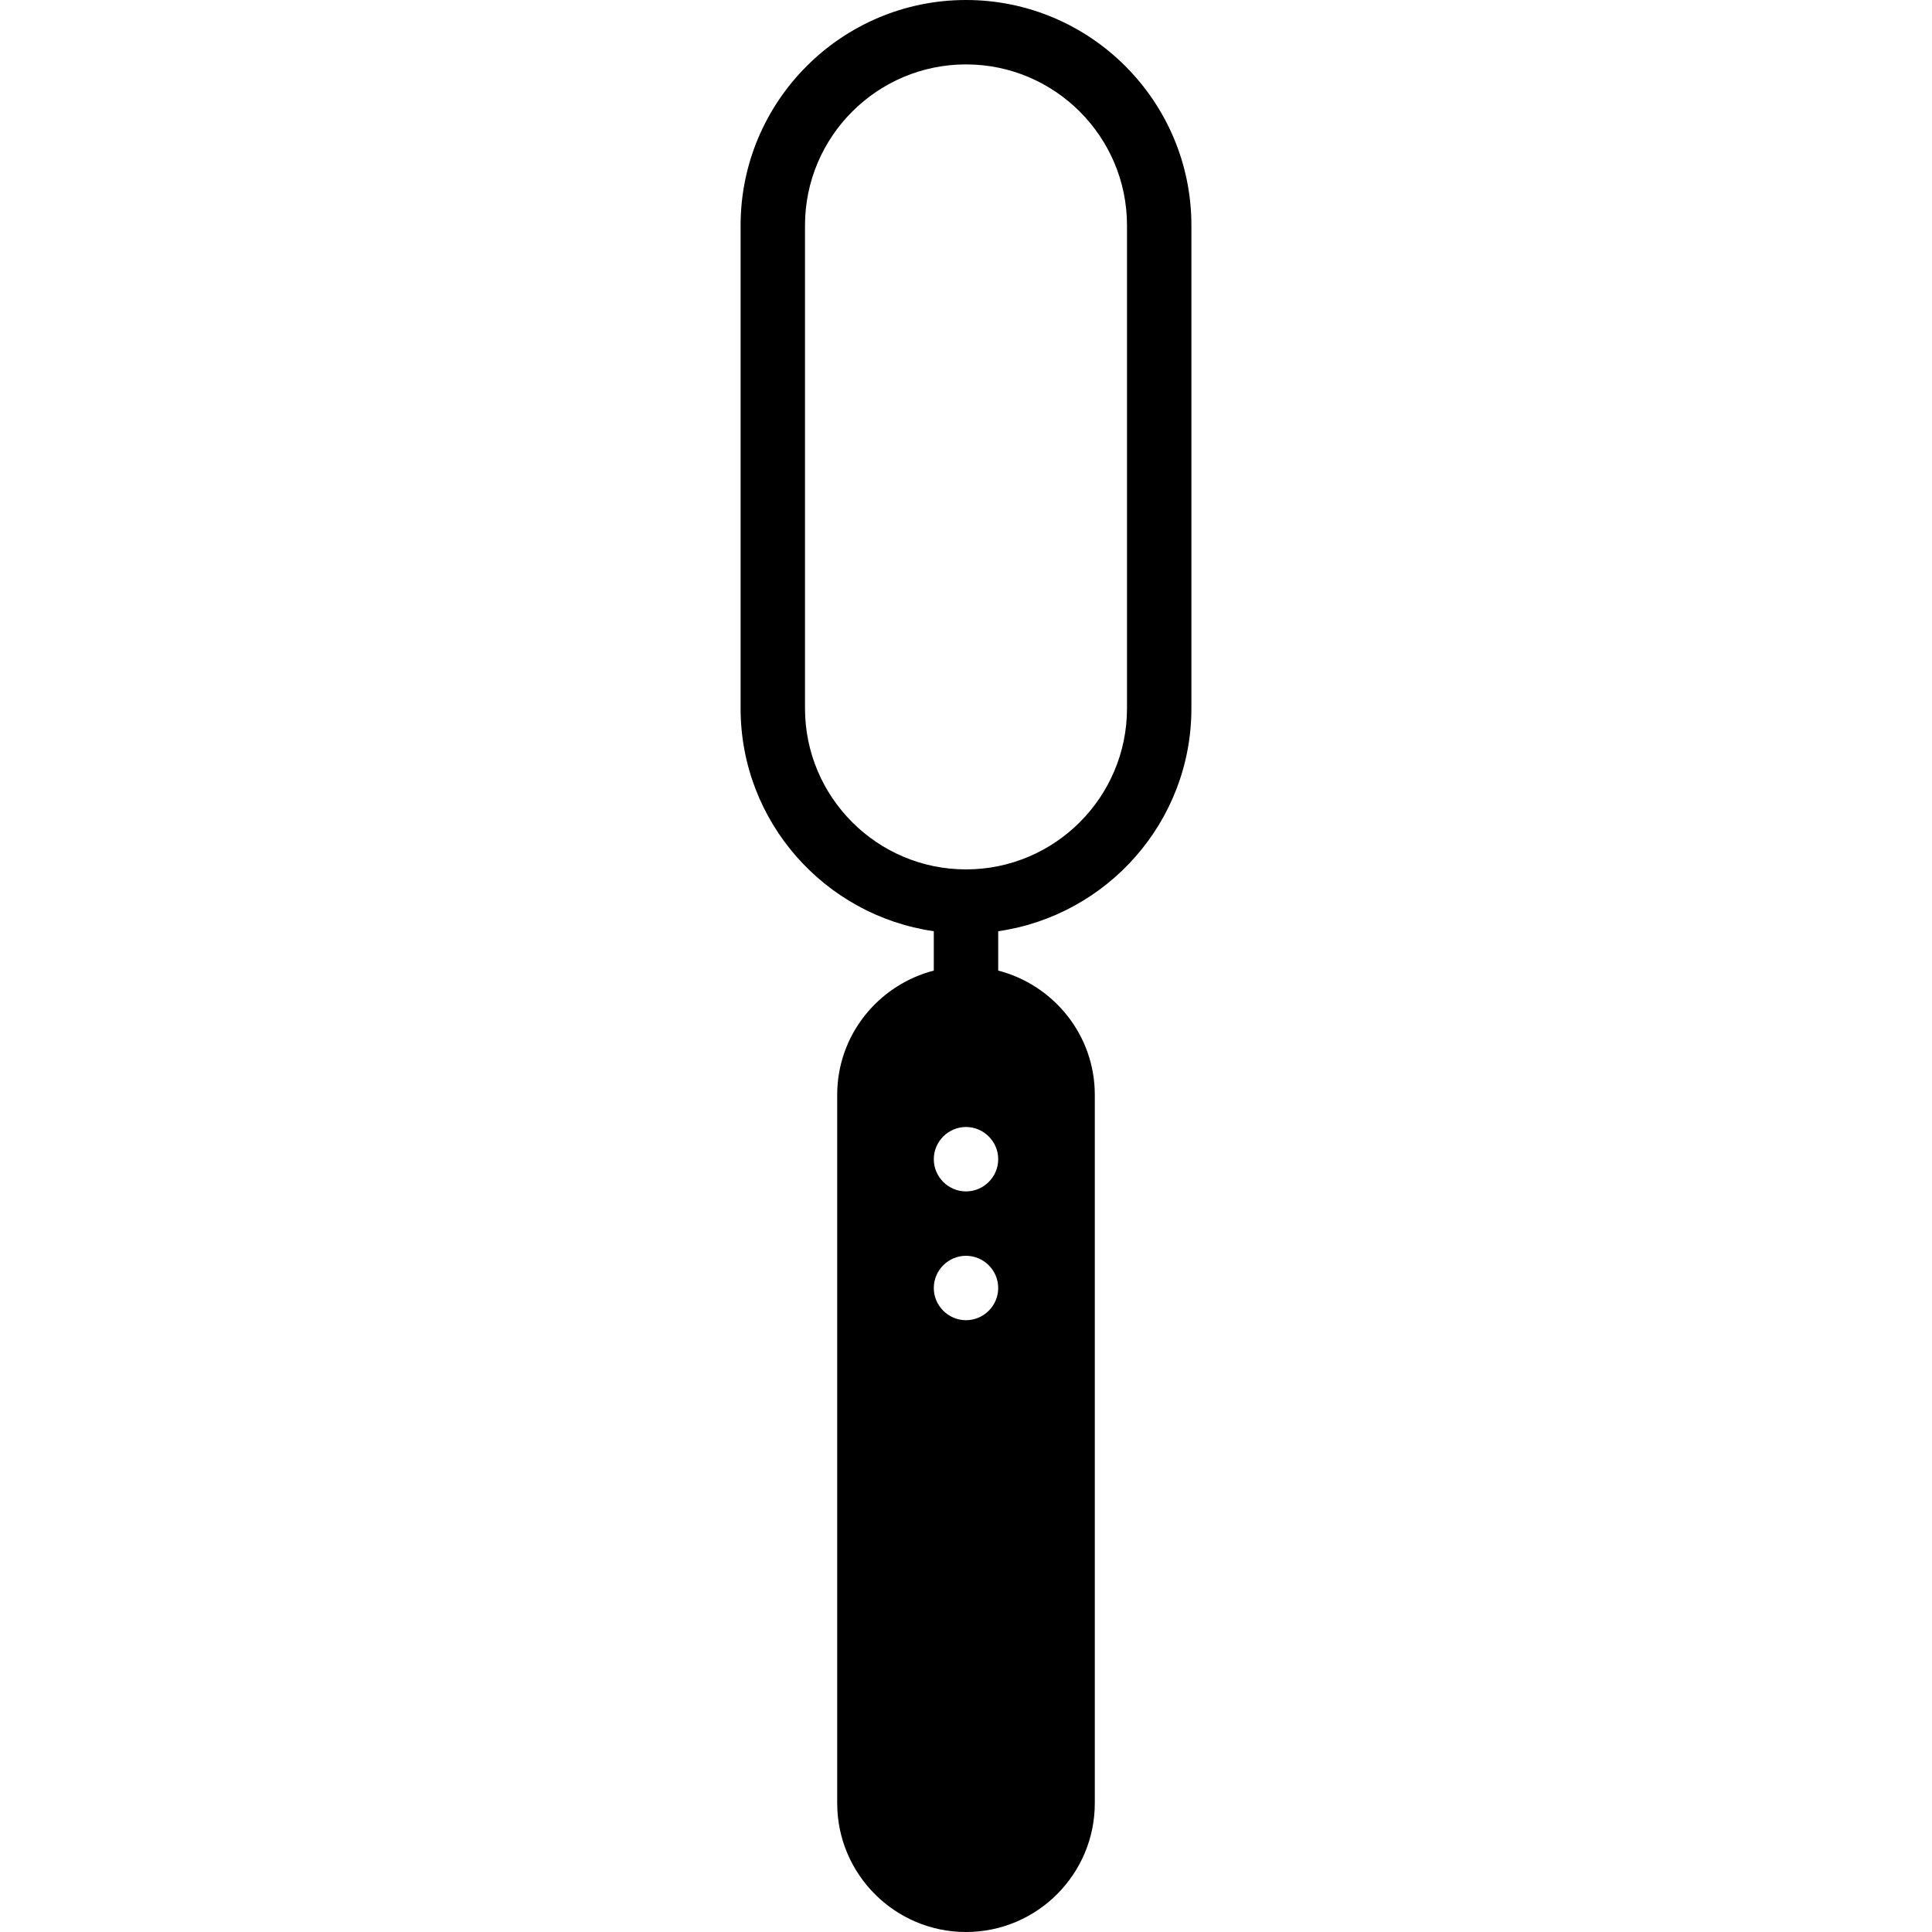 <?xml version="1.0" encoding="iso-8859-1"?>
<!-- Uploaded to: SVG Repo, www.svgrepo.com, Generator: SVG Repo Mixer Tools -->
<!DOCTYPE svg PUBLIC "-//W3C//DTD SVG 1.1//EN" "http://www.w3.org/Graphics/SVG/1.1/DTD/svg11.dtd">
<svg fill="#000000" height="800px" width="800px" version="1.1" id="Capa_1" xmlns="http://www.w3.org/2000/svg" xmlns:xlink="http://www.w3.org/1999/xlink" 
	 viewBox="0 0 60 60" xml:space="preserve">
<path d="M30,0c-3.86,0-7,3.141-7,7v15c0,3.519,2.613,6.432,6,6.92v1.222c-1.72,0.447-3,1.999-3,3.858v22c0,2.206,1.794,4,4,4
	s4-1.794,4-4V34c0-1.859-1.28-3.411-3-3.858V28.92c3.387-0.488,6-3.401,6-6.92V7C37,3.141,33.86,0,30,0z M30,41c-0.55,0-1-0.45-1-1
	c0-0.55,0.45-1,1-1s1,0.45,1,1C31,40.55,30.55,41,30,41z M30,37c-0.55,0-1-0.45-1-1c0-0.55,0.45-1,1-1s1,0.45,1,1
	C31,36.55,30.55,37,30,37z M35,22c0,2.757-2.243,5-5,5s-5-2.243-5-5V7c0-2.757,2.243-5,5-5s5,2.243,5,5V22z"/>
</svg>